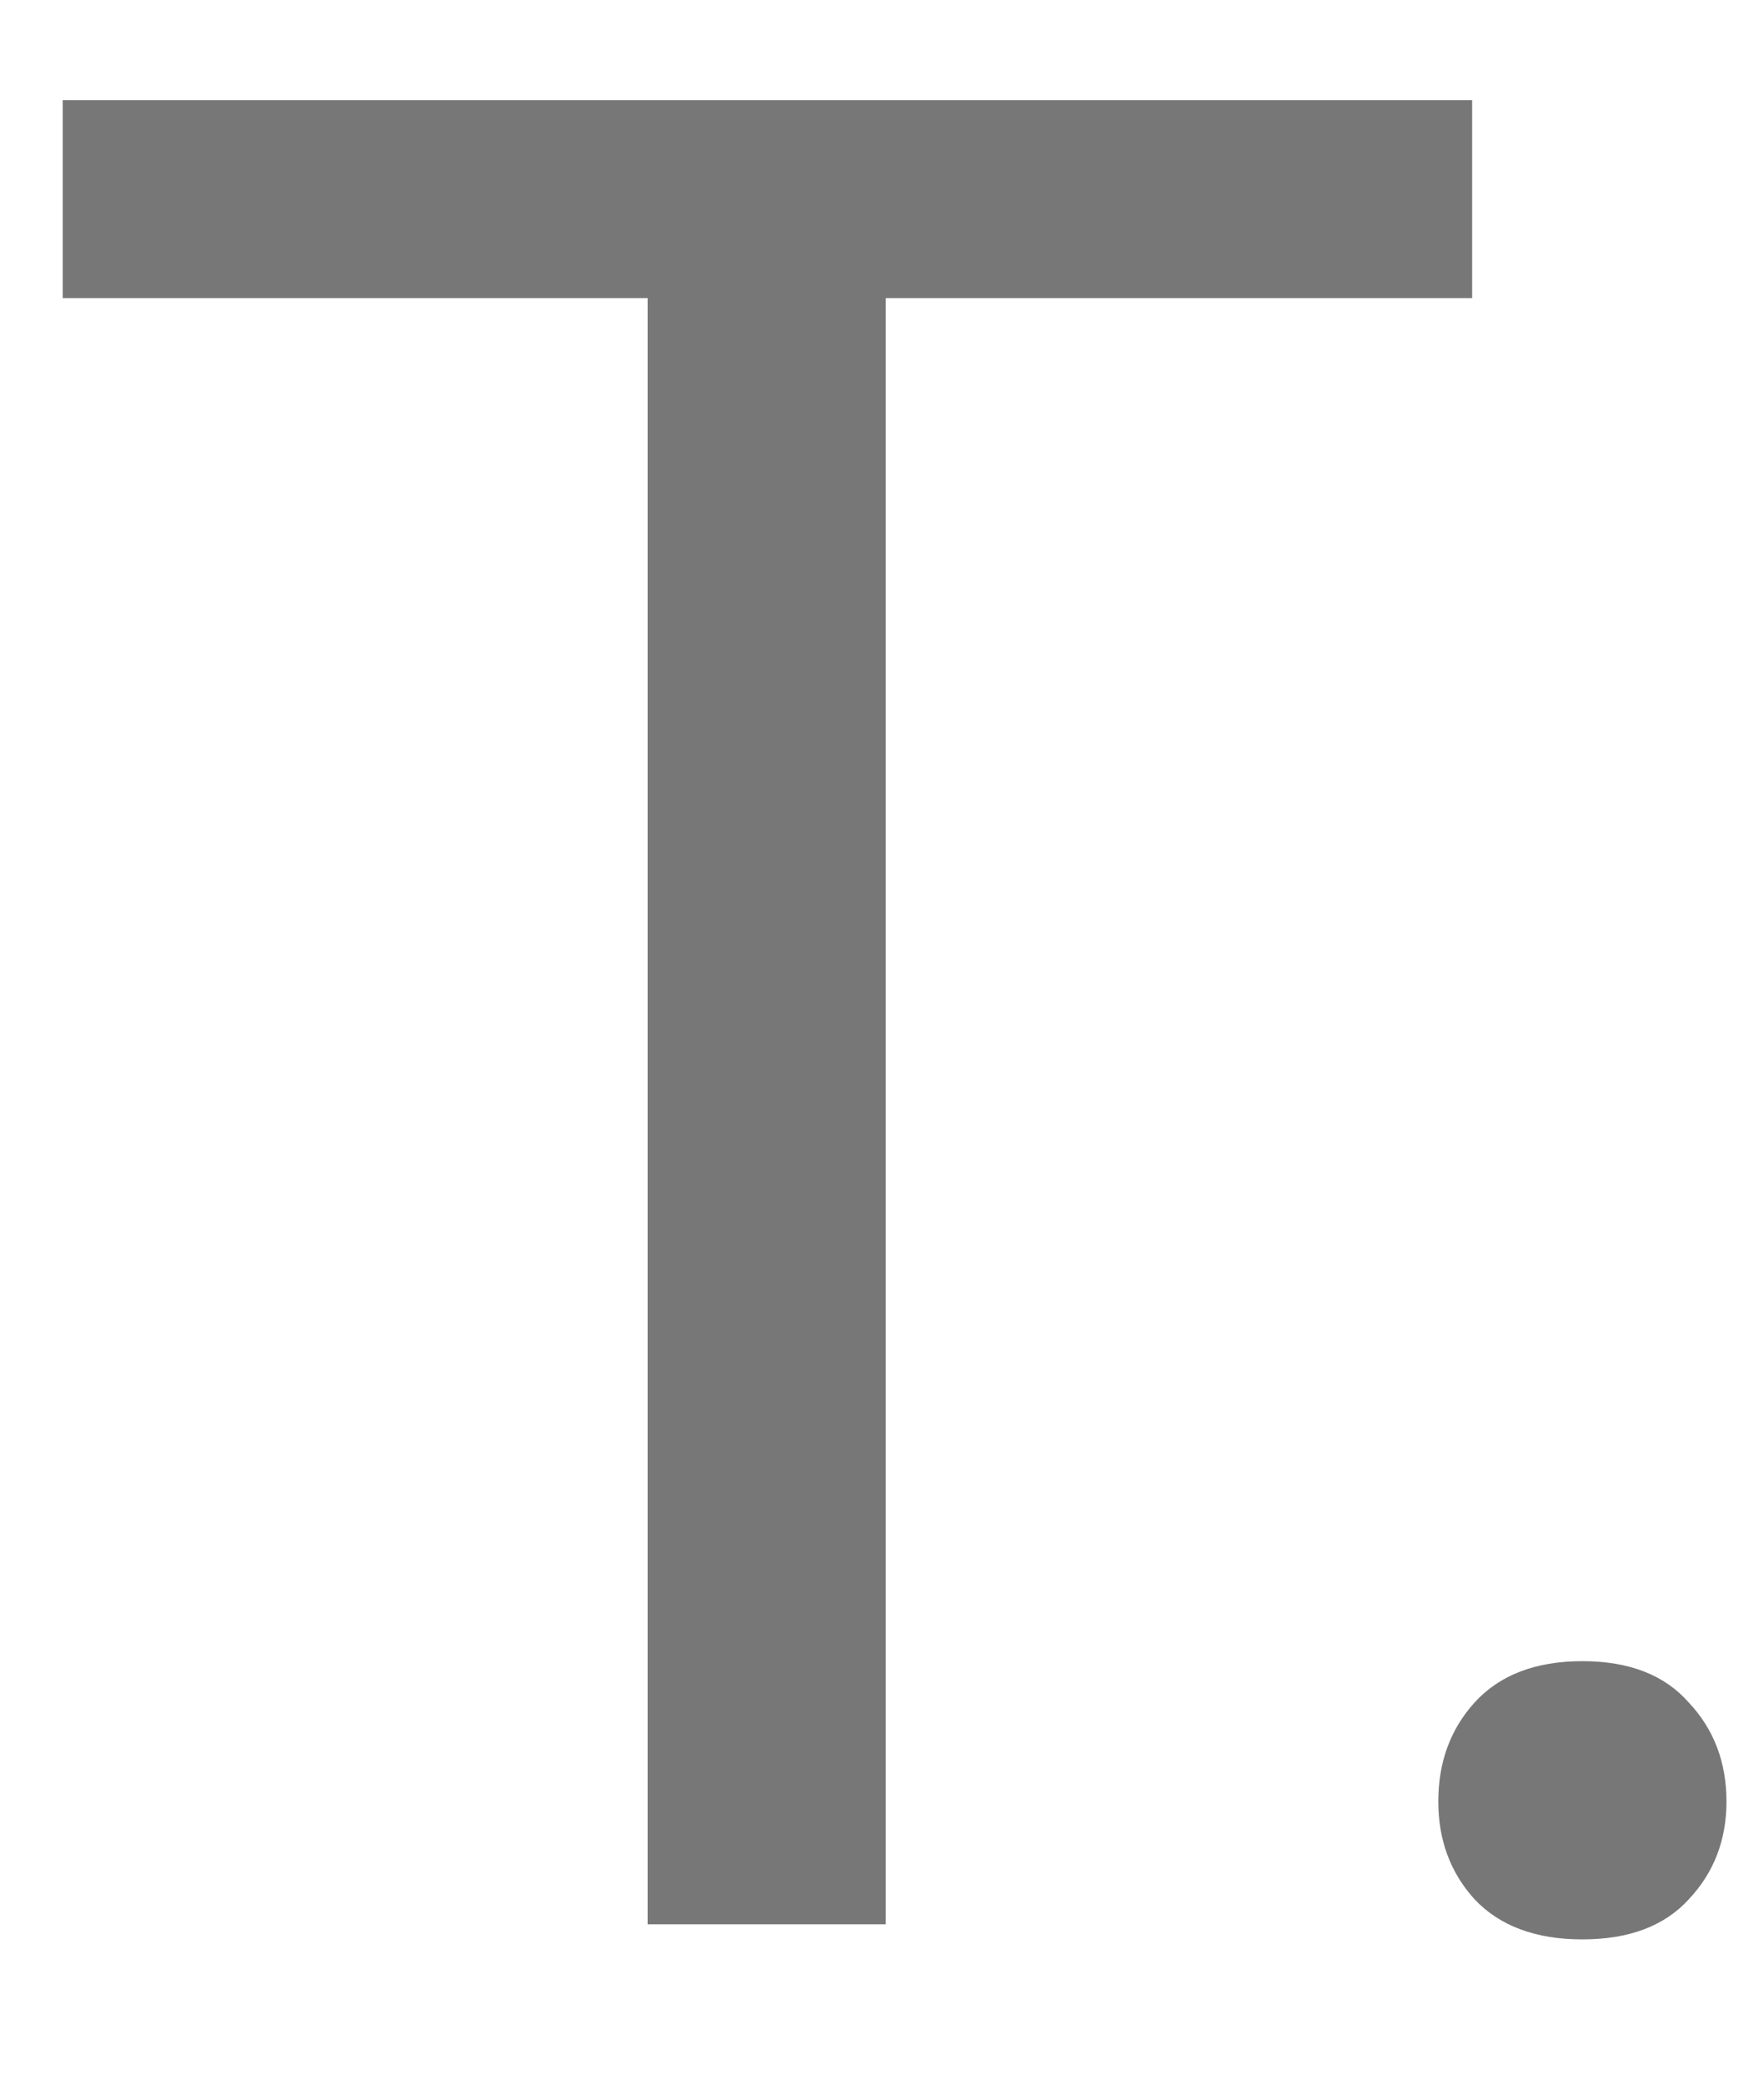 <svg xmlns="http://www.w3.org/2000/svg" width="11" height="13" viewBox="0 0 11 13" fill="none"><path d="M5.523 0.625V12H4.039V0.625H5.523ZM9.18 0.625V1.859H0.391V0.625H9.18Z" fill="#777777"></path><path d="M8.969 11.234C8.969 10.99 9.044 10.784 9.195 10.617C9.352 10.445 9.576 10.359 9.867 10.359C10.159 10.359 10.38 10.445 10.531 10.617C10.688 10.784 10.766 10.99 10.766 11.234C10.766 11.474 10.688 11.677 10.531 11.844C10.38 12.01 10.159 12.094 9.867 12.094C9.576 12.094 9.352 12.01 9.195 11.844C9.044 11.677 8.969 11.474 8.969 11.234Z" fill="#777777"></path></svg>